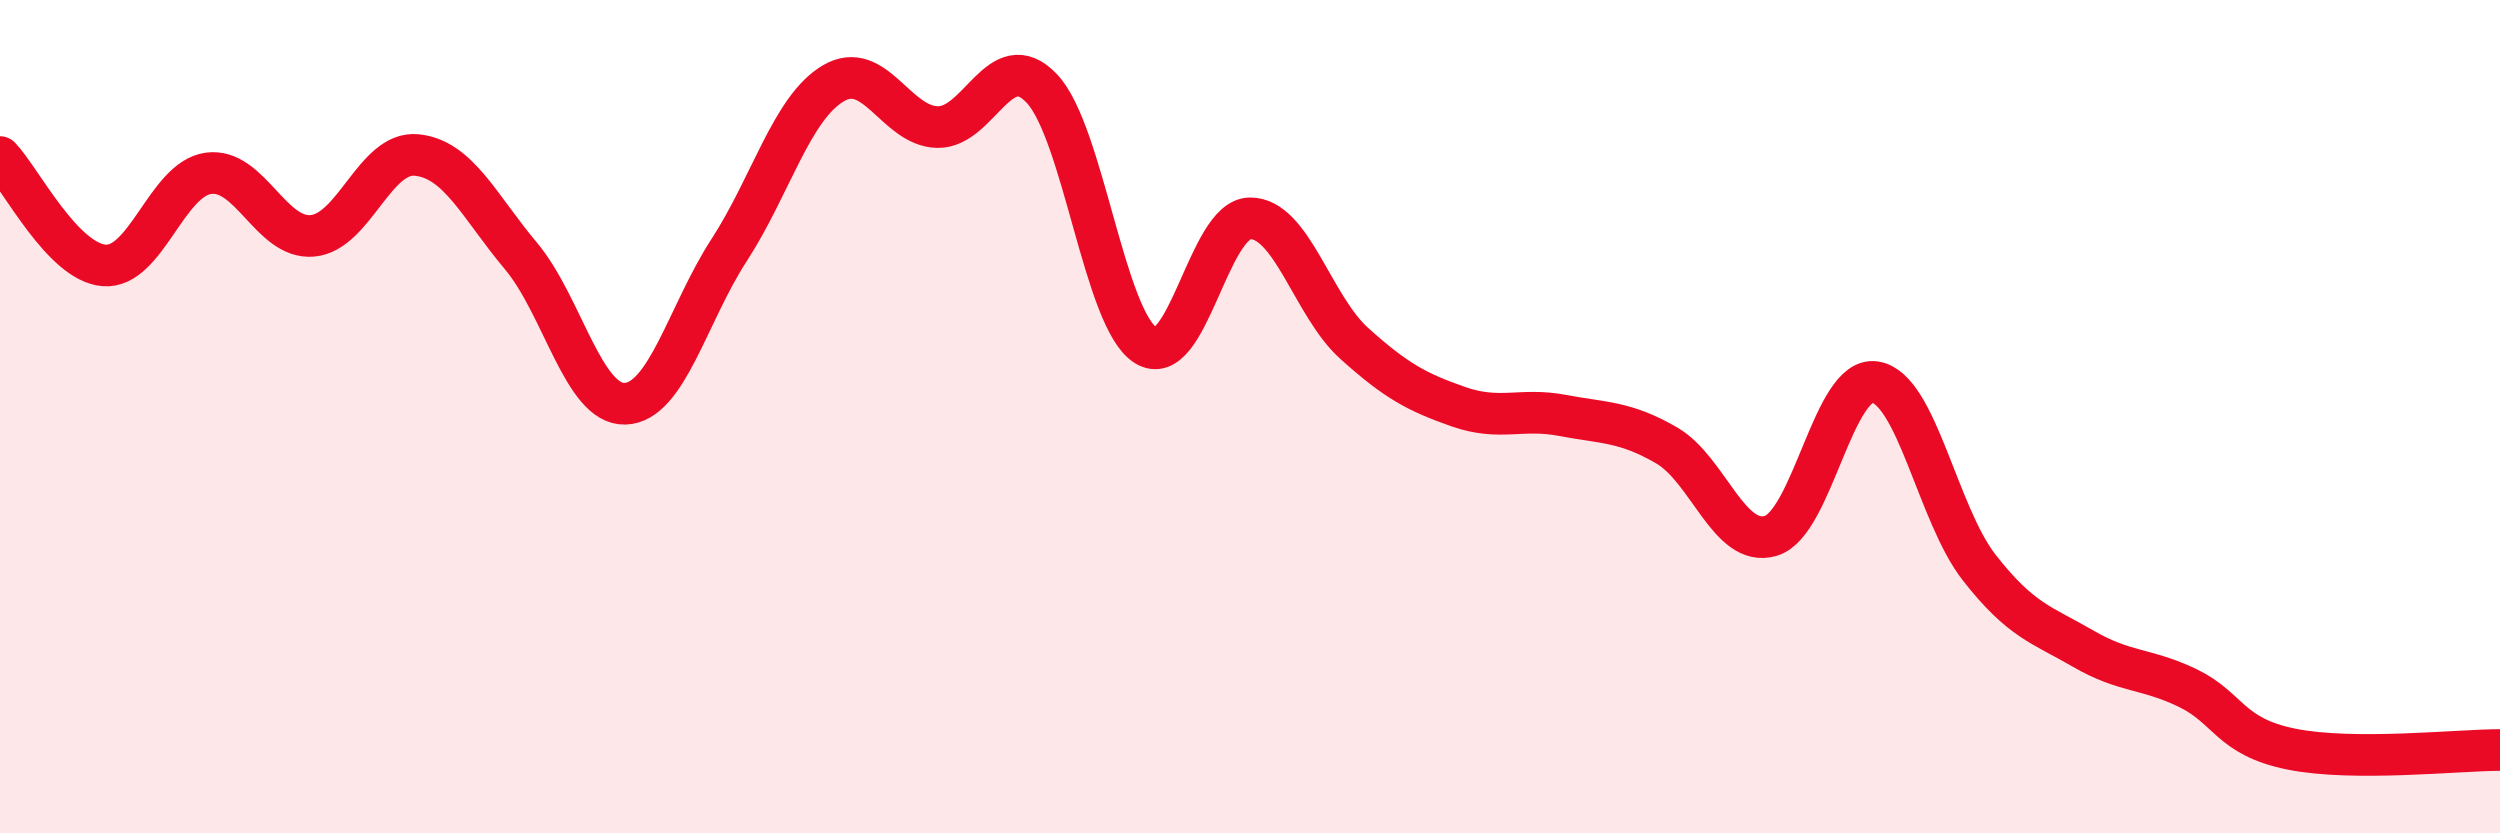 
    <svg width="60" height="20" viewBox="0 0 60 20" xmlns="http://www.w3.org/2000/svg">
      <path
        d="M 0,3.77 C 0.5,4.29 1.5,6.29 2.5,6.37 C 3.5,6.45 4,4.3 5,4.16 C 6,4.02 6.5,5.75 7.5,5.66 C 8.5,5.57 9,3.62 10,3.72 C 11,3.82 11.5,4.95 12.5,6.14 C 13.5,7.33 14,9.72 15,9.69 C 16,9.66 16.5,7.54 17.5,6 C 18.5,4.46 19,2.59 20,2 C 21,1.41 21.5,3.03 22.5,3.05 C 23.5,3.07 24,1.07 25,2.12 C 26,3.17 26.5,7.67 27.5,8.29 C 28.5,8.91 29,5.25 30,5.24 C 31,5.23 31.5,7.34 32.5,8.24 C 33.5,9.14 34,9.41 35,9.76 C 36,10.11 36.5,9.78 37.5,9.97 C 38.5,10.16 39,10.11 40,10.69 C 41,11.27 41.5,13.16 42.5,12.86 C 43.5,12.56 44,9.02 45,9.17 C 46,9.32 46.5,12.34 47.5,13.62 C 48.5,14.9 49,14.99 50,15.57 C 51,16.15 51.5,16.03 52.5,16.51 C 53.5,16.99 53.5,17.68 55,17.98 C 56.5,18.28 59,18 60,18L60 20L0 20Z"
        fill="#EB0A25"
        opacity="0.1"
        stroke-linecap="round"
        stroke-linejoin="round"
      />
      <path
        d="M 0,3.77 C 0.5,4.29 1.5,6.29 2.5,6.37 C 3.5,6.45 4,4.3 5,4.16 C 6,4.02 6.5,5.75 7.5,5.66 C 8.5,5.57 9,3.62 10,3.72 C 11,3.82 11.5,4.95 12.5,6.14 C 13.5,7.33 14,9.72 15,9.69 C 16,9.66 16.5,7.54 17.5,6 C 18.5,4.46 19,2.59 20,2 C 21,1.41 21.5,3.03 22.5,3.05 C 23.5,3.07 24,1.07 25,2.12 C 26,3.17 26.5,7.67 27.5,8.29 C 28.5,8.91 29,5.25 30,5.24 C 31,5.23 31.5,7.34 32.5,8.24 C 33.5,9.14 34,9.41 35,9.76 C 36,10.11 36.5,9.78 37.5,9.97 C 38.5,10.16 39,10.11 40,10.69 C 41,11.27 41.5,13.16 42.5,12.86 C 43.5,12.56 44,9.02 45,9.17 C 46,9.32 46.5,12.34 47.5,13.62 C 48.5,14.9 49,14.99 50,15.57 C 51,16.15 51.5,16.03 52.5,16.51 C 53.5,16.99 53.5,17.68 55,17.98 C 56.5,18.28 59,18 60,18"
        stroke="#EB0A25"
        stroke-width="1"
        fill="none"
        stroke-linecap="round"
        stroke-linejoin="round"
      />
    </svg>
  